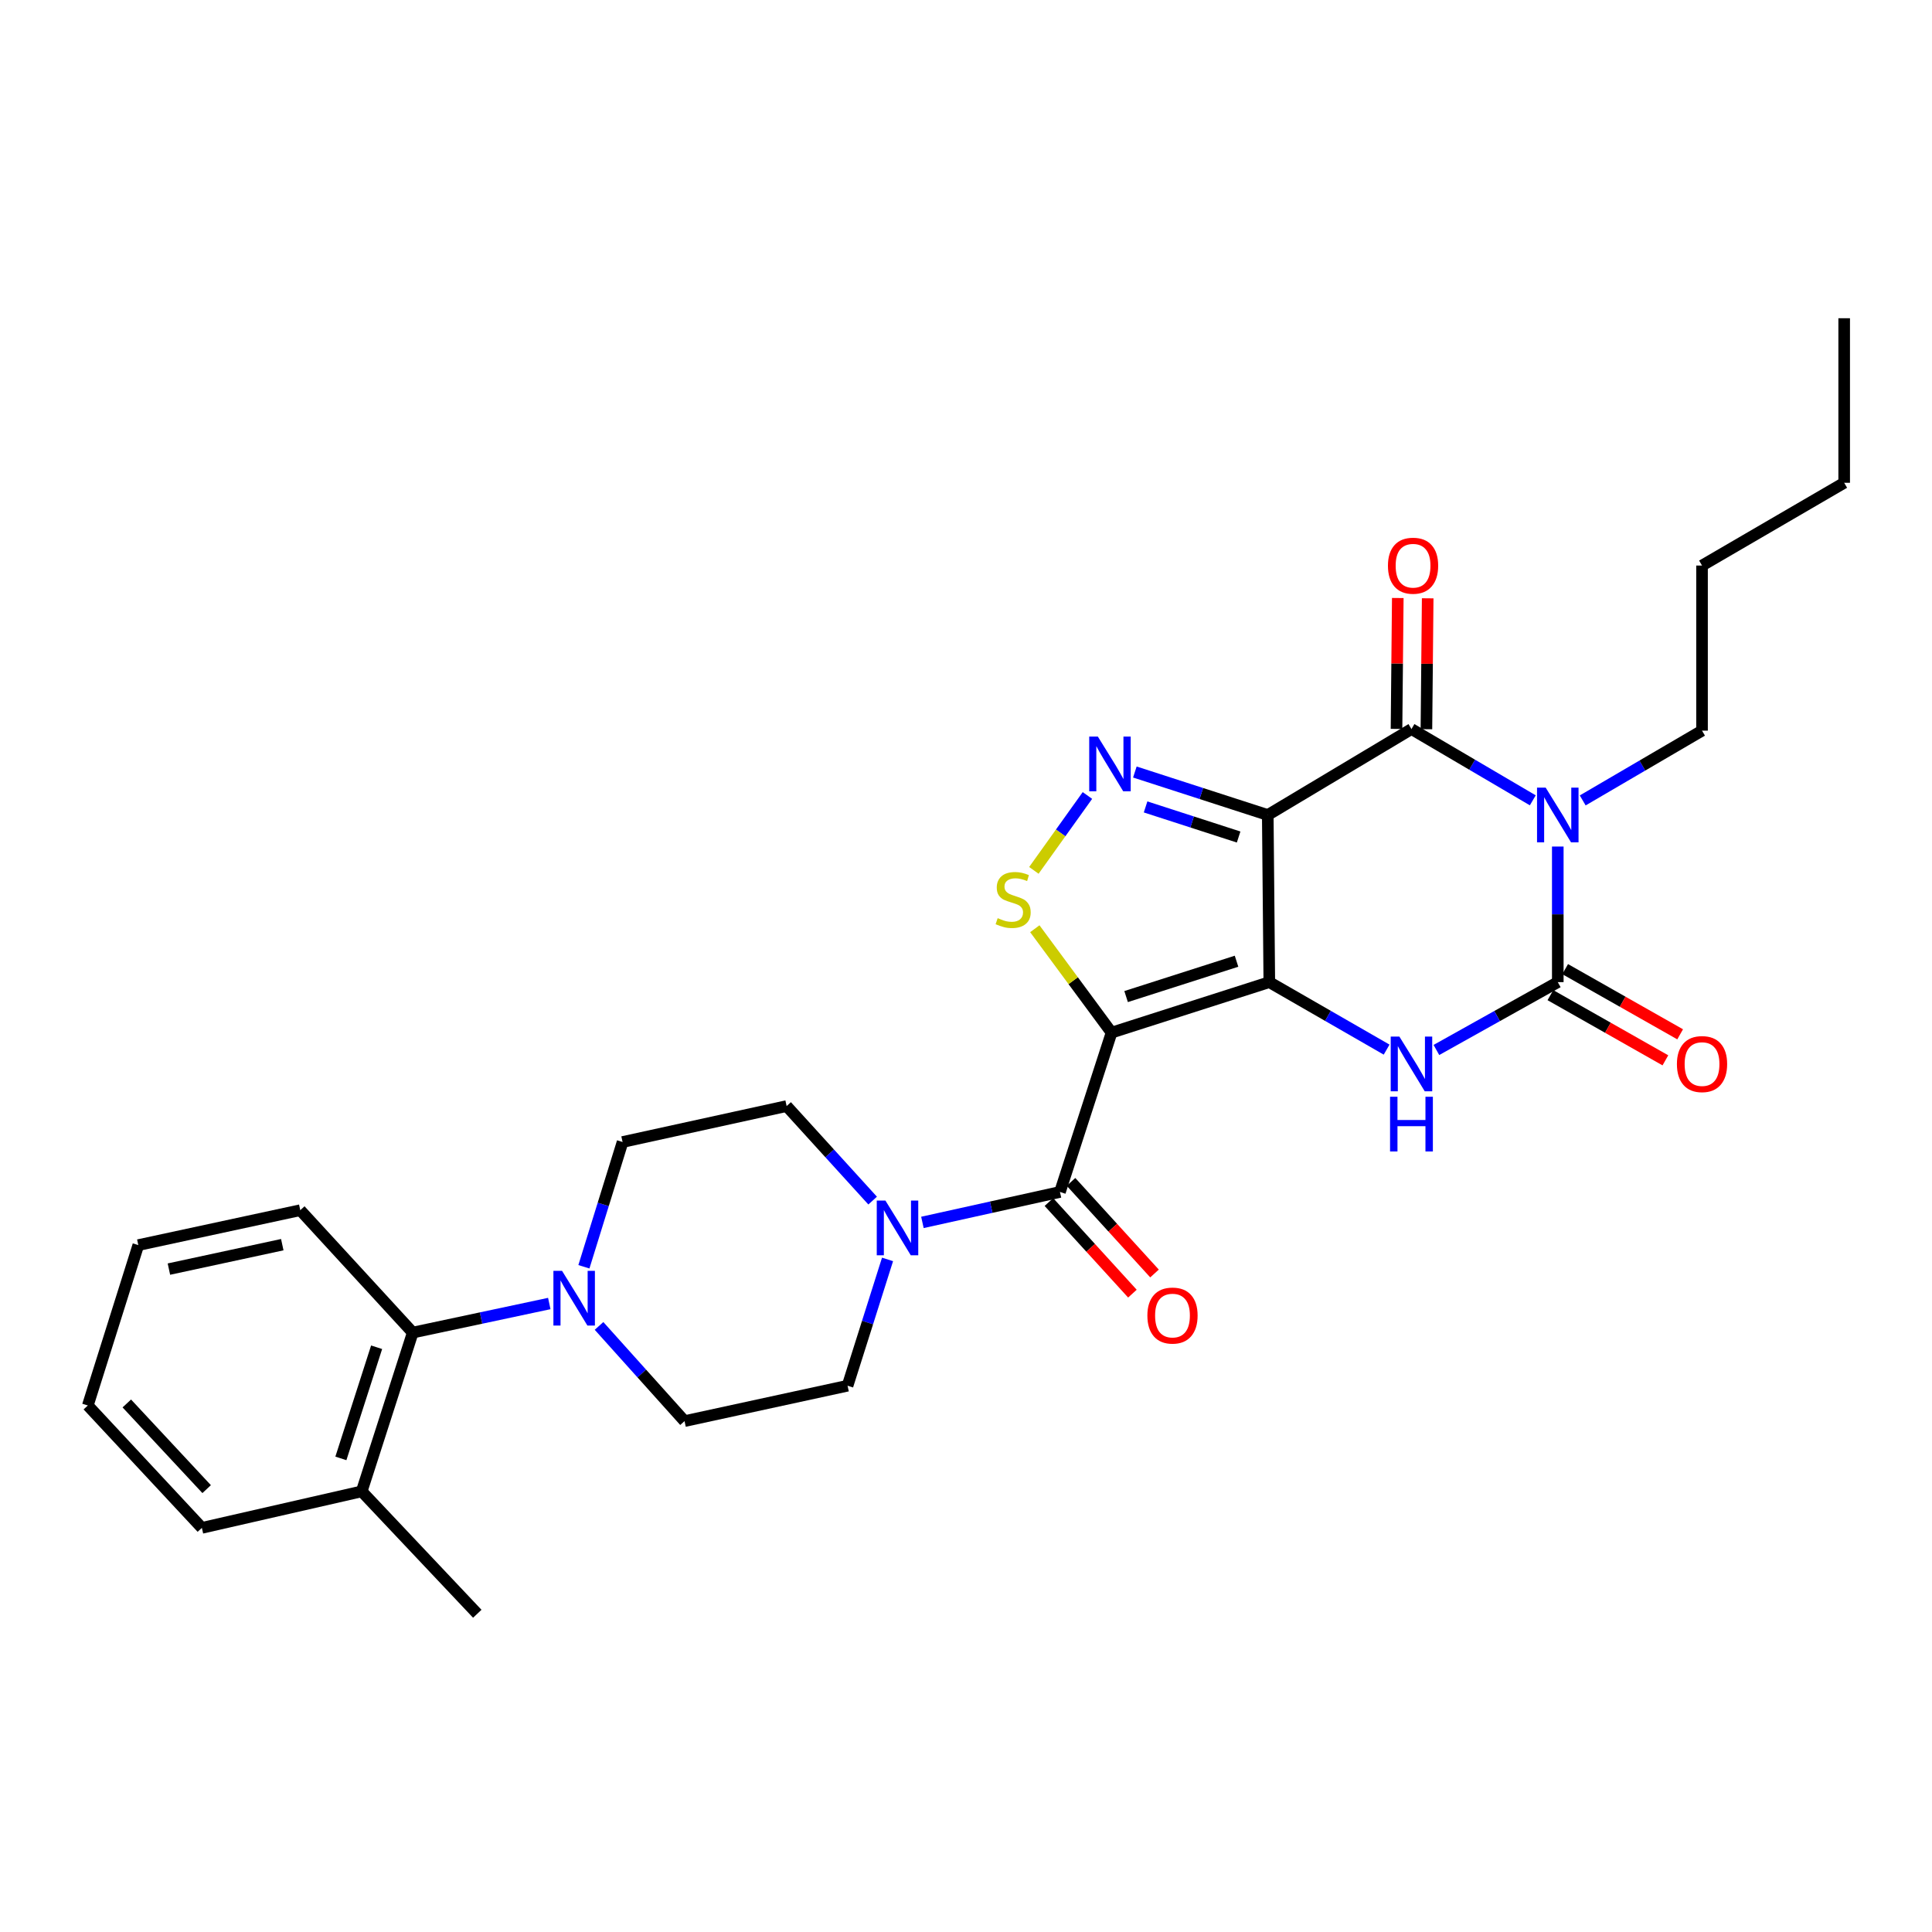 <?xml version='1.0' encoding='iso-8859-1'?>
<svg version='1.1' baseProfile='full'
              xmlns='http://www.w3.org/2000/svg'
                      xmlns:rdkit='http://www.rdkit.org/xml'
                      xmlns:xlink='http://www.w3.org/1999/xlink'
                  xml:space='preserve'
width='1000px' height='1000px' viewBox='0 0 1000 1000'>
<!-- END OF HEADER -->
<rect style='opacity:1.0;fill:#FFFFFF;stroke:none' width='1000' height='1000' x='0' y='0'> </rect>
<path class='bond-0' d='M 656.994,508.351 L 656.194,421.847' style='fill:none;fill-rule:evenodd;stroke:#000000;stroke-width:6px;stroke-linecap:butt;stroke-linejoin:miter;stroke-opacity:1' />
<path class='bond-1' d='M 656.994,508.351 L 575.34,534.488' style='fill:none;fill-rule:evenodd;stroke:#000000;stroke-width:6px;stroke-linecap:butt;stroke-linejoin:miter;stroke-opacity:1' />
<path class='bond-1' d='M 640.026,497.528 L 582.869,515.824' style='fill:none;fill-rule:evenodd;stroke:#000000;stroke-width:6px;stroke-linecap:butt;stroke-linejoin:miter;stroke-opacity:1' />
<path class='bond-5' d='M 656.994,508.351 L 687.351,525.817' style='fill:none;fill-rule:evenodd;stroke:#000000;stroke-width:6px;stroke-linecap:butt;stroke-linejoin:miter;stroke-opacity:1' />
<path class='bond-5' d='M 687.351,525.817 L 717.709,543.283' style='fill:none;fill-rule:evenodd;stroke:#0000FF;stroke-width:6px;stroke-linecap:butt;stroke-linejoin:miter;stroke-opacity:1' />
<path class='bond-3' d='M 656.194,421.847 L 730.571,377.357' style='fill:none;fill-rule:evenodd;stroke:#000000;stroke-width:6px;stroke-linecap:butt;stroke-linejoin:miter;stroke-opacity:1' />
<path class='bond-6' d='M 656.194,421.847 L 621.797,410.721' style='fill:none;fill-rule:evenodd;stroke:#000000;stroke-width:6px;stroke-linecap:butt;stroke-linejoin:miter;stroke-opacity:1' />
<path class='bond-6' d='M 621.797,410.721 L 587.401,399.595' style='fill:none;fill-rule:evenodd;stroke:#0000FF;stroke-width:6px;stroke-linecap:butt;stroke-linejoin:miter;stroke-opacity:1' />
<path class='bond-6' d='M 641.11,433.239 L 617.033,425.45' style='fill:none;fill-rule:evenodd;stroke:#000000;stroke-width:6px;stroke-linecap:butt;stroke-linejoin:miter;stroke-opacity:1' />
<path class='bond-6' d='M 617.033,425.45 L 592.955,417.662' style='fill:none;fill-rule:evenodd;stroke:#0000FF;stroke-width:6px;stroke-linecap:butt;stroke-linejoin:miter;stroke-opacity:1' />
<path class='bond-7' d='M 575.34,534.488 L 555.482,507.599' style='fill:none;fill-rule:evenodd;stroke:#000000;stroke-width:6px;stroke-linecap:butt;stroke-linejoin:miter;stroke-opacity:1' />
<path class='bond-7' d='M 555.482,507.599 L 535.623,480.709' style='fill:none;fill-rule:evenodd;stroke:#CCCC00;stroke-width:6px;stroke-linecap:butt;stroke-linejoin:miter;stroke-opacity:1' />
<path class='bond-8' d='M 575.34,534.488 L 548.636,616.958' style='fill:none;fill-rule:evenodd;stroke:#000000;stroke-width:6px;stroke-linecap:butt;stroke-linejoin:miter;stroke-opacity:1' />
<path class='bond-2' d='M 806.307,438.17 L 806.307,473.26' style='fill:none;fill-rule:evenodd;stroke:#0000FF;stroke-width:6px;stroke-linecap:butt;stroke-linejoin:miter;stroke-opacity:1' />
<path class='bond-2' d='M 806.307,473.26 L 806.307,508.351' style='fill:none;fill-rule:evenodd;stroke:#000000;stroke-width:6px;stroke-linecap:butt;stroke-linejoin:miter;stroke-opacity:1' />
<path class='bond-20' d='M 819.209,414.301 L 850.089,396.242' style='fill:none;fill-rule:evenodd;stroke:#0000FF;stroke-width:6px;stroke-linecap:butt;stroke-linejoin:miter;stroke-opacity:1' />
<path class='bond-20' d='M 850.089,396.242 L 880.968,378.182' style='fill:none;fill-rule:evenodd;stroke:#000000;stroke-width:6px;stroke-linecap:butt;stroke-linejoin:miter;stroke-opacity:1' />
<path class='bond-30' d='M 793.371,414.248 L 761.971,395.802' style='fill:none;fill-rule:evenodd;stroke:#0000FF;stroke-width:6px;stroke-linecap:butt;stroke-linejoin:miter;stroke-opacity:1' />
<path class='bond-30' d='M 761.971,395.802 L 730.571,377.357' style='fill:none;fill-rule:evenodd;stroke:#000000;stroke-width:6px;stroke-linecap:butt;stroke-linejoin:miter;stroke-opacity:1' />
<path class='bond-13' d='M 738.311,377.432 L 738.642,343.556' style='fill:none;fill-rule:evenodd;stroke:#000000;stroke-width:6px;stroke-linecap:butt;stroke-linejoin:miter;stroke-opacity:1' />
<path class='bond-13' d='M 738.642,343.556 L 738.972,309.679' style='fill:none;fill-rule:evenodd;stroke:#FF0000;stroke-width:6px;stroke-linecap:butt;stroke-linejoin:miter;stroke-opacity:1' />
<path class='bond-13' d='M 722.831,377.281 L 723.161,343.405' style='fill:none;fill-rule:evenodd;stroke:#000000;stroke-width:6px;stroke-linecap:butt;stroke-linejoin:miter;stroke-opacity:1' />
<path class='bond-13' d='M 723.161,343.405 L 723.492,309.528' style='fill:none;fill-rule:evenodd;stroke:#FF0000;stroke-width:6px;stroke-linecap:butt;stroke-linejoin:miter;stroke-opacity:1' />
<path class='bond-4' d='M 806.307,508.351 L 774.894,525.909' style='fill:none;fill-rule:evenodd;stroke:#000000;stroke-width:6px;stroke-linecap:butt;stroke-linejoin:miter;stroke-opacity:1' />
<path class='bond-4' d='M 774.894,525.909 L 743.48,543.467' style='fill:none;fill-rule:evenodd;stroke:#0000FF;stroke-width:6px;stroke-linecap:butt;stroke-linejoin:miter;stroke-opacity:1' />
<path class='bond-12' d='M 802.489,515.085 L 832.247,531.957' style='fill:none;fill-rule:evenodd;stroke:#000000;stroke-width:6px;stroke-linecap:butt;stroke-linejoin:miter;stroke-opacity:1' />
<path class='bond-12' d='M 832.247,531.957 L 862.005,548.829' style='fill:none;fill-rule:evenodd;stroke:#FF0000;stroke-width:6px;stroke-linecap:butt;stroke-linejoin:miter;stroke-opacity:1' />
<path class='bond-12' d='M 810.125,501.618 L 839.883,518.49' style='fill:none;fill-rule:evenodd;stroke:#000000;stroke-width:6px;stroke-linecap:butt;stroke-linejoin:miter;stroke-opacity:1' />
<path class='bond-12' d='M 839.883,518.49 L 869.64,535.362' style='fill:none;fill-rule:evenodd;stroke:#FF0000;stroke-width:6px;stroke-linecap:butt;stroke-linejoin:miter;stroke-opacity:1' />
<path class='bond-29' d='M 562.849,411.74 L 548.991,431.121' style='fill:none;fill-rule:evenodd;stroke:#0000FF;stroke-width:6px;stroke-linecap:butt;stroke-linejoin:miter;stroke-opacity:1' />
<path class='bond-29' d='M 548.991,431.121 L 535.132,450.503' style='fill:none;fill-rule:evenodd;stroke:#CCCC00;stroke-width:6px;stroke-linecap:butt;stroke-linejoin:miter;stroke-opacity:1' />
<path class='bond-9' d='M 548.636,616.958 L 513.039,624.837' style='fill:none;fill-rule:evenodd;stroke:#000000;stroke-width:6px;stroke-linecap:butt;stroke-linejoin:miter;stroke-opacity:1' />
<path class='bond-9' d='M 513.039,624.837 L 477.442,632.716' style='fill:none;fill-rule:evenodd;stroke:#0000FF;stroke-width:6px;stroke-linecap:butt;stroke-linejoin:miter;stroke-opacity:1' />
<path class='bond-14' d='M 542.915,622.173 L 564.525,645.879' style='fill:none;fill-rule:evenodd;stroke:#000000;stroke-width:6px;stroke-linecap:butt;stroke-linejoin:miter;stroke-opacity:1' />
<path class='bond-14' d='M 564.525,645.879 L 586.134,669.585' style='fill:none;fill-rule:evenodd;stroke:#FF0000;stroke-width:6px;stroke-linecap:butt;stroke-linejoin:miter;stroke-opacity:1' />
<path class='bond-14' d='M 554.356,611.744 L 575.966,635.45' style='fill:none;fill-rule:evenodd;stroke:#000000;stroke-width:6px;stroke-linecap:butt;stroke-linejoin:miter;stroke-opacity:1' />
<path class='bond-14' d='M 575.966,635.45 L 597.575,659.156' style='fill:none;fill-rule:evenodd;stroke:#FF0000;stroke-width:6px;stroke-linecap:butt;stroke-linejoin:miter;stroke-opacity:1' />
<path class='bond-15' d='M 459.389,651.872 L 449.042,684.56' style='fill:none;fill-rule:evenodd;stroke:#0000FF;stroke-width:6px;stroke-linecap:butt;stroke-linejoin:miter;stroke-opacity:1' />
<path class='bond-15' d='M 449.042,684.56 L 438.696,717.249' style='fill:none;fill-rule:evenodd;stroke:#000000;stroke-width:6px;stroke-linecap:butt;stroke-linejoin:miter;stroke-opacity:1' />
<path class='bond-16' d='M 451.677,621.425 L 429.417,596.964' style='fill:none;fill-rule:evenodd;stroke:#0000FF;stroke-width:6px;stroke-linecap:butt;stroke-linejoin:miter;stroke-opacity:1' />
<path class='bond-16' d='M 429.417,596.964 L 407.158,572.502' style='fill:none;fill-rule:evenodd;stroke:#000000;stroke-width:6px;stroke-linecap:butt;stroke-linejoin:miter;stroke-opacity:1' />
<path class='bond-10' d='M 302.228,655.682 L 312.236,623.394' style='fill:none;fill-rule:evenodd;stroke:#0000FF;stroke-width:6px;stroke-linecap:butt;stroke-linejoin:miter;stroke-opacity:1' />
<path class='bond-10' d='M 312.236,623.394 L 322.245,591.105' style='fill:none;fill-rule:evenodd;stroke:#000000;stroke-width:6px;stroke-linecap:butt;stroke-linejoin:miter;stroke-opacity:1' />
<path class='bond-11' d='M 284.307,674.7 L 248.972,682.222' style='fill:none;fill-rule:evenodd;stroke:#0000FF;stroke-width:6px;stroke-linecap:butt;stroke-linejoin:miter;stroke-opacity:1' />
<path class='bond-11' d='M 248.972,682.222 L 213.637,689.744' style='fill:none;fill-rule:evenodd;stroke:#000000;stroke-width:6px;stroke-linecap:butt;stroke-linejoin:miter;stroke-opacity:1' />
<path class='bond-31' d='M 310.06,686.296 L 332.188,710.932' style='fill:none;fill-rule:evenodd;stroke:#0000FF;stroke-width:6px;stroke-linecap:butt;stroke-linejoin:miter;stroke-opacity:1' />
<path class='bond-31' d='M 332.188,710.932 L 354.316,735.568' style='fill:none;fill-rule:evenodd;stroke:#000000;stroke-width:6px;stroke-linecap:butt;stroke-linejoin:miter;stroke-opacity:1' />
<path class='bond-19' d='M 213.637,689.744 L 187.217,771.931' style='fill:none;fill-rule:evenodd;stroke:#000000;stroke-width:6px;stroke-linecap:butt;stroke-linejoin:miter;stroke-opacity:1' />
<path class='bond-19' d='M 194.936,697.334 L 176.442,754.865' style='fill:none;fill-rule:evenodd;stroke:#000000;stroke-width:6px;stroke-linecap:butt;stroke-linejoin:miter;stroke-opacity:1' />
<path class='bond-21' d='M 213.637,689.744 L 155.421,626.393' style='fill:none;fill-rule:evenodd;stroke:#000000;stroke-width:6px;stroke-linecap:butt;stroke-linejoin:miter;stroke-opacity:1' />
<path class='bond-17' d='M 438.696,717.249 L 354.316,735.568' style='fill:none;fill-rule:evenodd;stroke:#000000;stroke-width:6px;stroke-linecap:butt;stroke-linejoin:miter;stroke-opacity:1' />
<path class='bond-18' d='M 407.158,572.502 L 322.245,591.105' style='fill:none;fill-rule:evenodd;stroke:#000000;stroke-width:6px;stroke-linecap:butt;stroke-linejoin:miter;stroke-opacity:1' />
<path class='bond-22' d='M 187.217,771.931 L 247.042,835.282' style='fill:none;fill-rule:evenodd;stroke:#000000;stroke-width:6px;stroke-linecap:butt;stroke-linejoin:miter;stroke-opacity:1' />
<path class='bond-23' d='M 187.217,771.931 L 104.488,790.826' style='fill:none;fill-rule:evenodd;stroke:#000000;stroke-width:6px;stroke-linecap:butt;stroke-linejoin:miter;stroke-opacity:1' />
<path class='bond-24' d='M 880.968,378.182 L 880.968,292.728' style='fill:none;fill-rule:evenodd;stroke:#000000;stroke-width:6px;stroke-linecap:butt;stroke-linejoin:miter;stroke-opacity:1' />
<path class='bond-26' d='M 155.421,626.393 L 71.591,644.463' style='fill:none;fill-rule:evenodd;stroke:#000000;stroke-width:6px;stroke-linecap:butt;stroke-linejoin:miter;stroke-opacity:1' />
<path class='bond-26' d='M 146.108,644.237 L 87.428,656.886' style='fill:none;fill-rule:evenodd;stroke:#000000;stroke-width:6px;stroke-linecap:butt;stroke-linejoin:miter;stroke-opacity:1' />
<path class='bond-32' d='M 104.488,790.826 L 45.455,727.475' style='fill:none;fill-rule:evenodd;stroke:#000000;stroke-width:6px;stroke-linecap:butt;stroke-linejoin:miter;stroke-opacity:1' />
<path class='bond-32' d='M 106.959,770.77 L 65.635,726.424' style='fill:none;fill-rule:evenodd;stroke:#000000;stroke-width:6px;stroke-linecap:butt;stroke-linejoin:miter;stroke-opacity:1' />
<path class='bond-25' d='M 880.968,292.728 L 954.545,249.889' style='fill:none;fill-rule:evenodd;stroke:#000000;stroke-width:6px;stroke-linecap:butt;stroke-linejoin:miter;stroke-opacity:1' />
<path class='bond-27' d='M 954.545,249.889 L 954.545,164.718' style='fill:none;fill-rule:evenodd;stroke:#000000;stroke-width:6px;stroke-linecap:butt;stroke-linejoin:miter;stroke-opacity:1' />
<path class='bond-28' d='M 71.591,644.463 L 45.455,727.475' style='fill:none;fill-rule:evenodd;stroke:#000000;stroke-width:6px;stroke-linecap:butt;stroke-linejoin:miter;stroke-opacity:1' />
<path  class='atom-3' d='M 800.047 407.687
L 809.327 422.687
Q 810.247 424.167, 811.727 426.847
Q 813.207 429.527, 813.287 429.687
L 813.287 407.687
L 817.047 407.687
L 817.047 436.007
L 813.167 436.007
L 803.207 419.607
Q 802.047 417.687, 800.807 415.487
Q 799.607 413.287, 799.247 412.607
L 799.247 436.007
L 795.567 436.007
L 795.567 407.687
L 800.047 407.687
' fill='#0000FF'/>
<path  class='atom-6' d='M 724.311 536.523
L 733.591 551.523
Q 734.511 553.003, 735.991 555.683
Q 737.471 558.363, 737.551 558.523
L 737.551 536.523
L 741.311 536.523
L 741.311 564.843
L 737.431 564.843
L 727.471 548.443
Q 726.311 546.523, 725.071 544.323
Q 723.871 542.123, 723.511 541.443
L 723.511 564.843
L 719.831 564.843
L 719.831 536.523
L 724.311 536.523
' fill='#0000FF'/>
<path  class='atom-6' d='M 719.491 567.675
L 723.331 567.675
L 723.331 579.715
L 737.811 579.715
L 737.811 567.675
L 741.651 567.675
L 741.651 595.995
L 737.811 595.995
L 737.811 582.915
L 723.331 582.915
L 723.331 595.995
L 719.491 595.995
L 719.491 567.675
' fill='#0000FF'/>
<path  class='atom-7' d='M 568.255 381.266
L 577.535 396.266
Q 578.455 397.746, 579.935 400.426
Q 581.415 403.106, 581.495 403.266
L 581.495 381.266
L 585.255 381.266
L 585.255 409.586
L 581.375 409.586
L 571.415 393.186
Q 570.255 391.266, 569.015 389.066
Q 567.815 386.866, 567.455 386.186
L 567.455 409.586
L 563.775 409.586
L 563.775 381.266
L 568.255 381.266
' fill='#0000FF'/>
<path  class='atom-8' d='M 516.4 475.232
Q 516.72 475.352, 518.04 475.912
Q 519.36 476.472, 520.8 476.832
Q 522.28 477.152, 523.72 477.152
Q 526.4 477.152, 527.96 475.872
Q 529.52 474.552, 529.52 472.272
Q 529.52 470.712, 528.72 469.752
Q 527.96 468.792, 526.76 468.272
Q 525.56 467.752, 523.56 467.152
Q 521.04 466.392, 519.52 465.672
Q 518.04 464.952, 516.96 463.432
Q 515.92 461.912, 515.92 459.352
Q 515.92 455.792, 518.32 453.592
Q 520.76 451.392, 525.56 451.392
Q 528.84 451.392, 532.56 452.952
L 531.64 456.032
Q 528.24 454.632, 525.68 454.632
Q 522.92 454.632, 521.4 455.792
Q 519.88 456.912, 519.92 458.872
Q 519.92 460.392, 520.68 461.312
Q 521.48 462.232, 522.6 462.752
Q 523.76 463.272, 525.68 463.872
Q 528.24 464.672, 529.76 465.472
Q 531.28 466.272, 532.36 467.912
Q 533.48 469.512, 533.48 472.272
Q 533.48 476.192, 530.84 478.312
Q 528.24 480.392, 523.88 480.392
Q 521.36 480.392, 519.44 479.832
Q 517.56 479.312, 515.32 478.392
L 516.4 475.232
' fill='#CCCC00'/>
<path  class='atom-10' d='M 458.289 621.41
L 467.569 636.41
Q 468.489 637.89, 469.969 640.57
Q 471.449 643.25, 471.529 643.41
L 471.529 621.41
L 475.289 621.41
L 475.289 649.73
L 471.409 649.73
L 461.449 633.33
Q 460.289 631.41, 459.049 629.21
Q 457.849 627.01, 457.489 626.33
L 457.489 649.73
L 453.809 649.73
L 453.809 621.41
L 458.289 621.41
' fill='#0000FF'/>
<path  class='atom-11' d='M 290.923 657.799
L 300.203 672.799
Q 301.123 674.279, 302.603 676.959
Q 304.083 679.639, 304.163 679.799
L 304.163 657.799
L 307.923 657.799
L 307.923 686.119
L 304.043 686.119
L 294.083 669.719
Q 292.923 667.799, 291.683 665.599
Q 290.483 663.399, 290.123 662.719
L 290.123 686.119
L 286.443 686.119
L 286.443 657.799
L 290.923 657.799
' fill='#0000FF'/>
<path  class='atom-13' d='M 867.968 550.763
Q 867.968 543.963, 871.328 540.163
Q 874.688 536.363, 880.968 536.363
Q 887.248 536.363, 890.608 540.163
Q 893.968 543.963, 893.968 550.763
Q 893.968 557.643, 890.568 561.563
Q 887.168 565.443, 880.968 565.443
Q 874.728 565.443, 871.328 561.563
Q 867.968 557.683, 867.968 550.763
M 880.968 562.243
Q 885.288 562.243, 887.608 559.363
Q 889.968 556.443, 889.968 550.763
Q 889.968 545.203, 887.608 542.403
Q 885.288 539.563, 880.968 539.563
Q 876.648 539.563, 874.288 542.363
Q 871.968 545.163, 871.968 550.763
Q 871.968 556.483, 874.288 559.363
Q 876.648 562.243, 880.968 562.243
' fill='#FF0000'/>
<path  class='atom-14' d='M 718.397 292.808
Q 718.397 286.008, 721.757 282.208
Q 725.117 278.408, 731.397 278.408
Q 737.677 278.408, 741.037 282.208
Q 744.397 286.008, 744.397 292.808
Q 744.397 299.688, 740.997 303.608
Q 737.597 307.488, 731.397 307.488
Q 725.157 307.488, 721.757 303.608
Q 718.397 299.728, 718.397 292.808
M 731.397 304.288
Q 735.717 304.288, 738.037 301.408
Q 740.397 298.488, 740.397 292.808
Q 740.397 287.248, 738.037 284.448
Q 735.717 281.608, 731.397 281.608
Q 727.077 281.608, 724.717 284.408
Q 722.397 287.208, 722.397 292.808
Q 722.397 298.528, 724.717 301.408
Q 727.077 304.288, 731.397 304.288
' fill='#FF0000'/>
<path  class='atom-15' d='M 593.879 680.931
Q 593.879 674.131, 597.239 670.331
Q 600.599 666.531, 606.879 666.531
Q 613.159 666.531, 616.519 670.331
Q 619.879 674.131, 619.879 680.931
Q 619.879 687.811, 616.479 691.731
Q 613.079 695.611, 606.879 695.611
Q 600.639 695.611, 597.239 691.731
Q 593.879 687.851, 593.879 680.931
M 606.879 692.411
Q 611.199 692.411, 613.519 689.531
Q 615.879 686.611, 615.879 680.931
Q 615.879 675.371, 613.519 672.571
Q 611.199 669.731, 606.879 669.731
Q 602.559 669.731, 600.199 672.531
Q 597.879 675.331, 597.879 680.931
Q 597.879 686.651, 600.199 689.531
Q 602.559 692.411, 606.879 692.411
' fill='#FF0000'/>
</svg>
